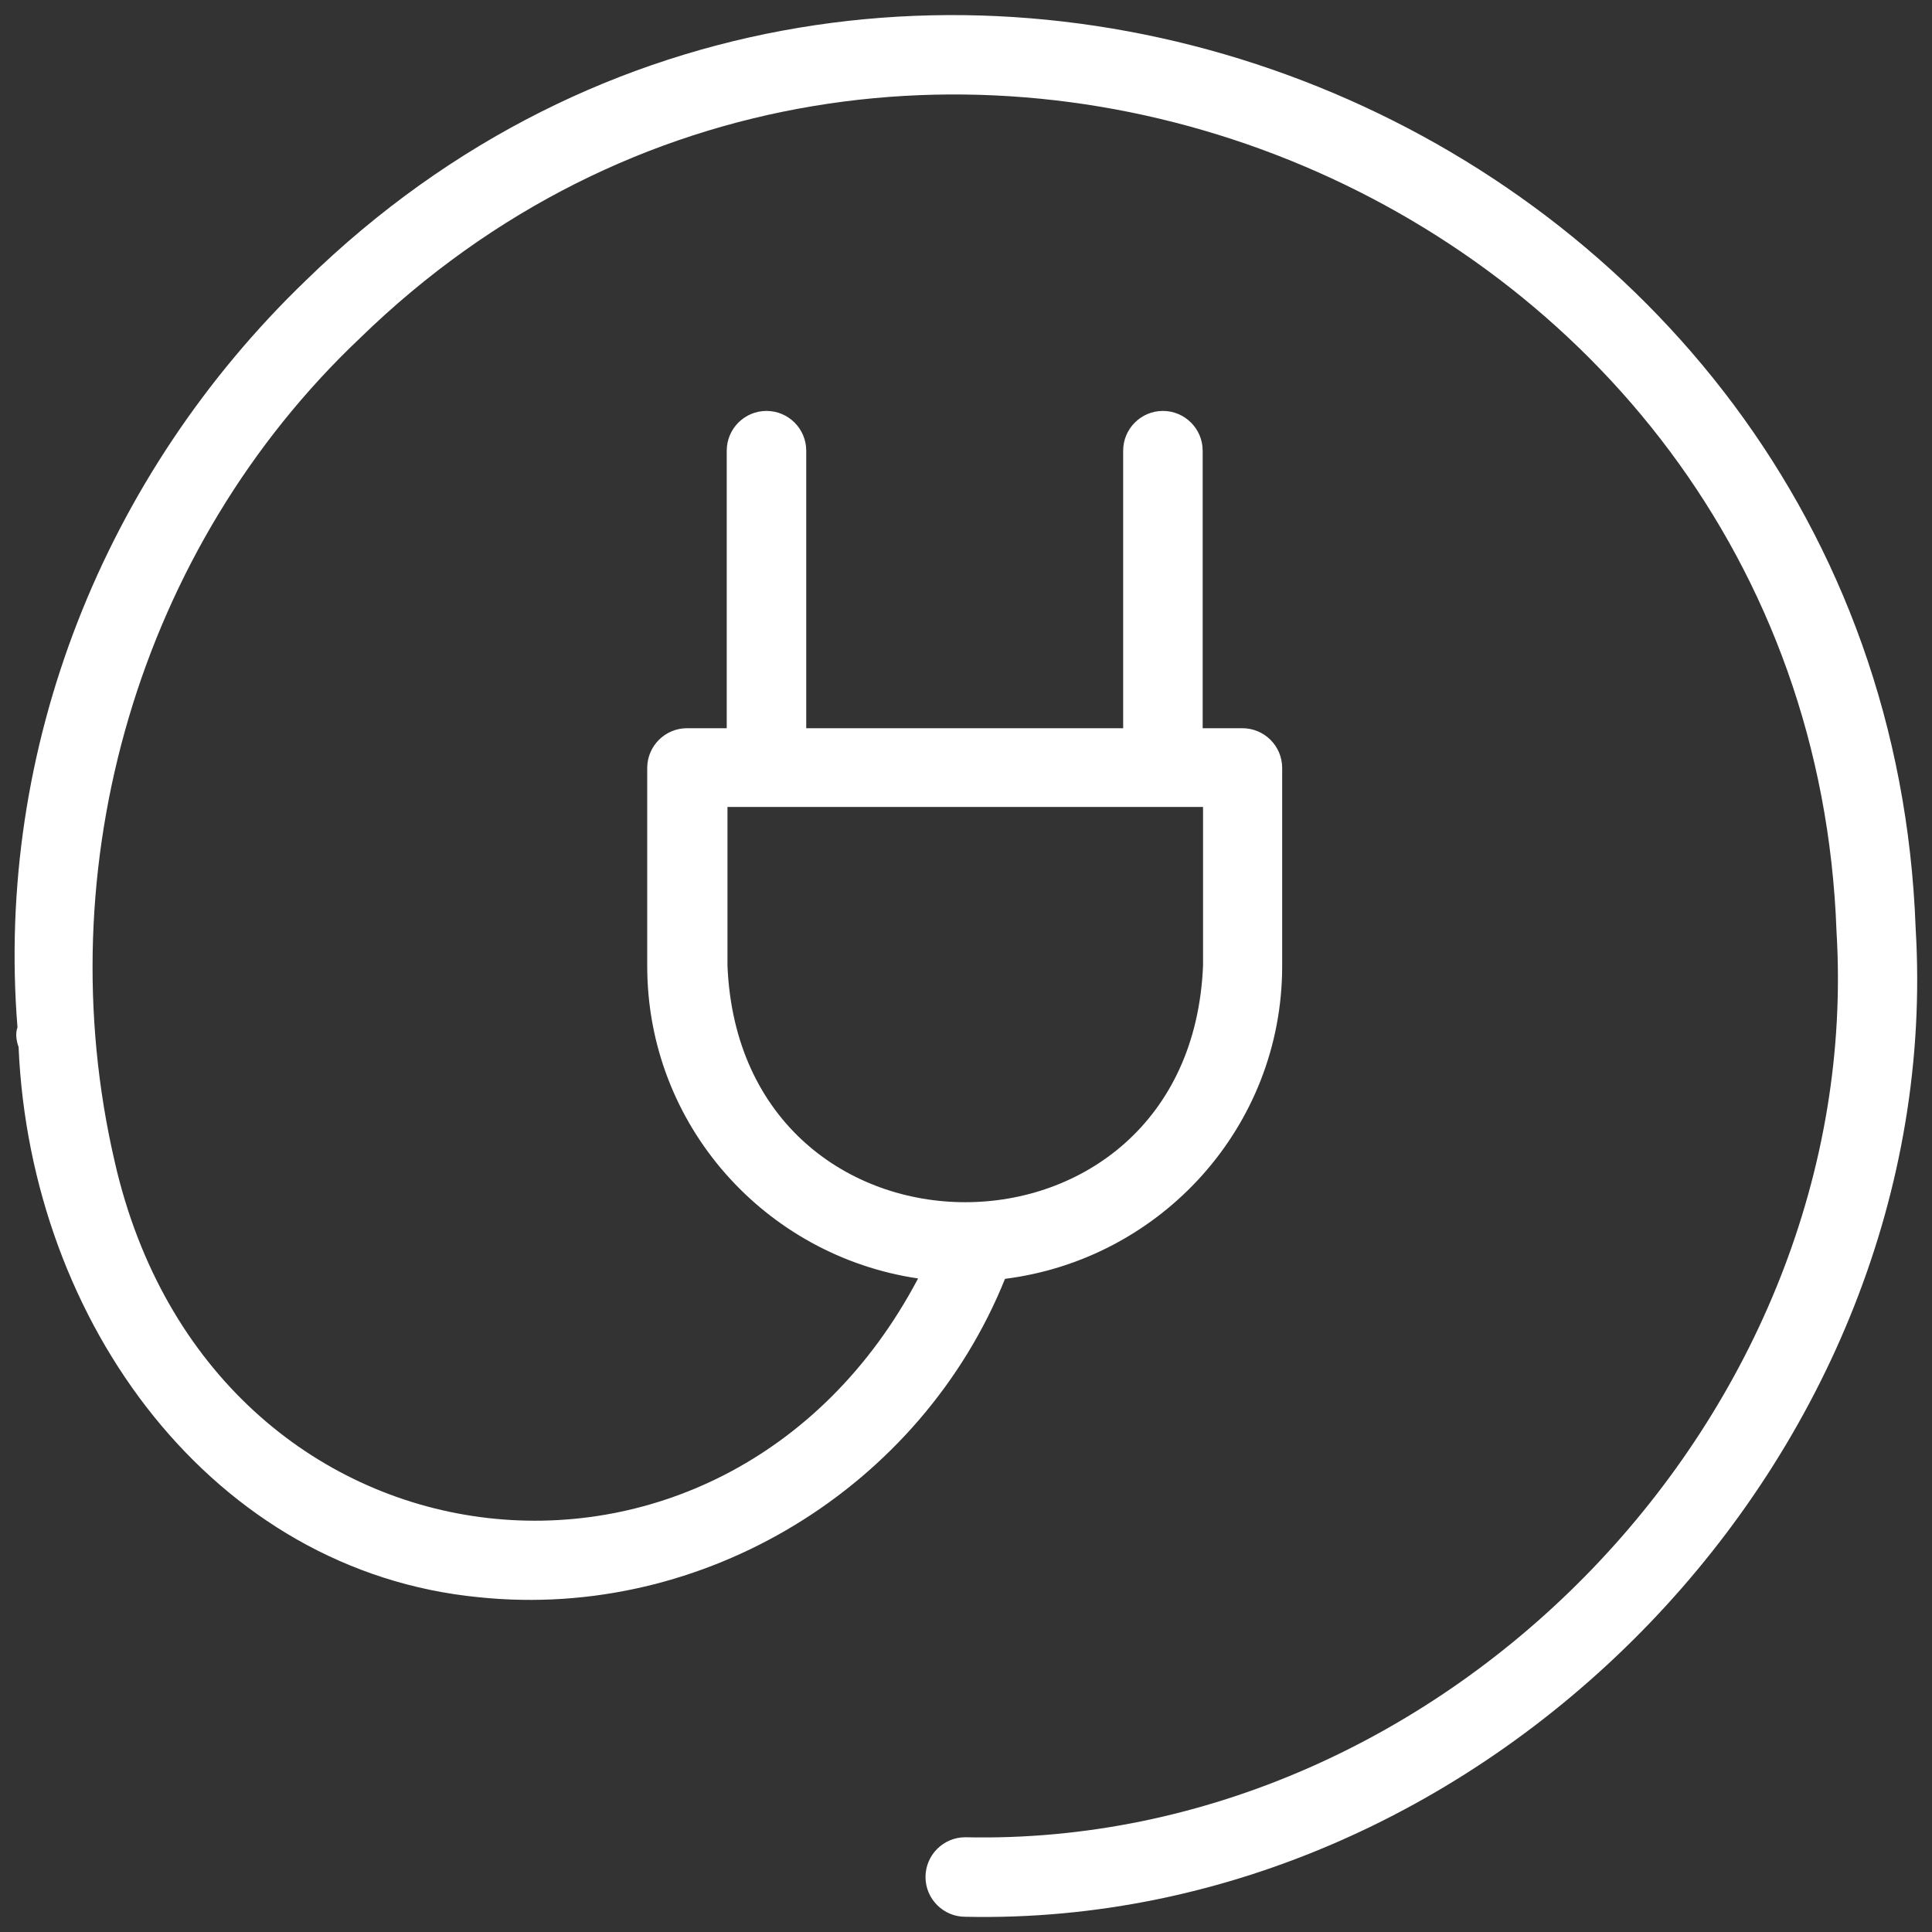 <?xml version="1.0" encoding="UTF-8"?> <svg xmlns="http://www.w3.org/2000/svg" xmlns:xlink="http://www.w3.org/1999/xlink" version="1.1" id="Calque_1" x="0px" y="0px" viewBox="0 0 520 520" style="enable-background:new 0 0 520 520;" xml:space="preserve"><rect x="0" y="0" width="520" height="520" fill="#333333" stroke="none"/> <style type="text/css"> .st0{fill:#FFFFFF;} </style> <path class="st0" d="M515.6,249.9C507.7,31.3,239.1-77.5,82.3,75.5C28,127.8-1.3,201.2,4.7,276.5c-0.6,1.7-0.3,3.6,0.3,5.3 C8.2,356.3,57.5,423,128.9,429.9c60.6,6.3,119-29.6,141.6-85.7c42-5.3,74.6-40.9,74.6-84.2v-53.3c0-5.9-4.8-10.7-10.7-10.7h-10.7 v-74.7c0-5.9-4.8-10.7-10.7-10.7c-5.9,0-10.7,4.8-10.7,10.7v74.7h-85.3v-74.7c0-5.9-4.8-10.7-10.7-10.7s-10.7,4.8-10.7,10.7v74.7 h-10.7c-5.9,0-10.7,4.8-10.7,10.7v53.3c0,42.8,31.7,78,72.9,84.1c-52.1,98.8-190.1,82.9-216.2-31.3c-18.5-79.6,6.5-165.5,66-221.8 C241-49.3,487.1,50.2,494.3,250.7c7.8,129.5-104.9,246.7-234.5,243.8c-5.9,0-10.7,4.8-10.7,10.7s4.8,10.7,10.7,10.7 C401.1,519,524.1,391.1,515.6,249.9z M195.8,259.9v-42.7h128c0,0,0,42.7,0,42.7C320.3,344.8,199.3,344.8,195.8,259.9z"></path> </svg> 